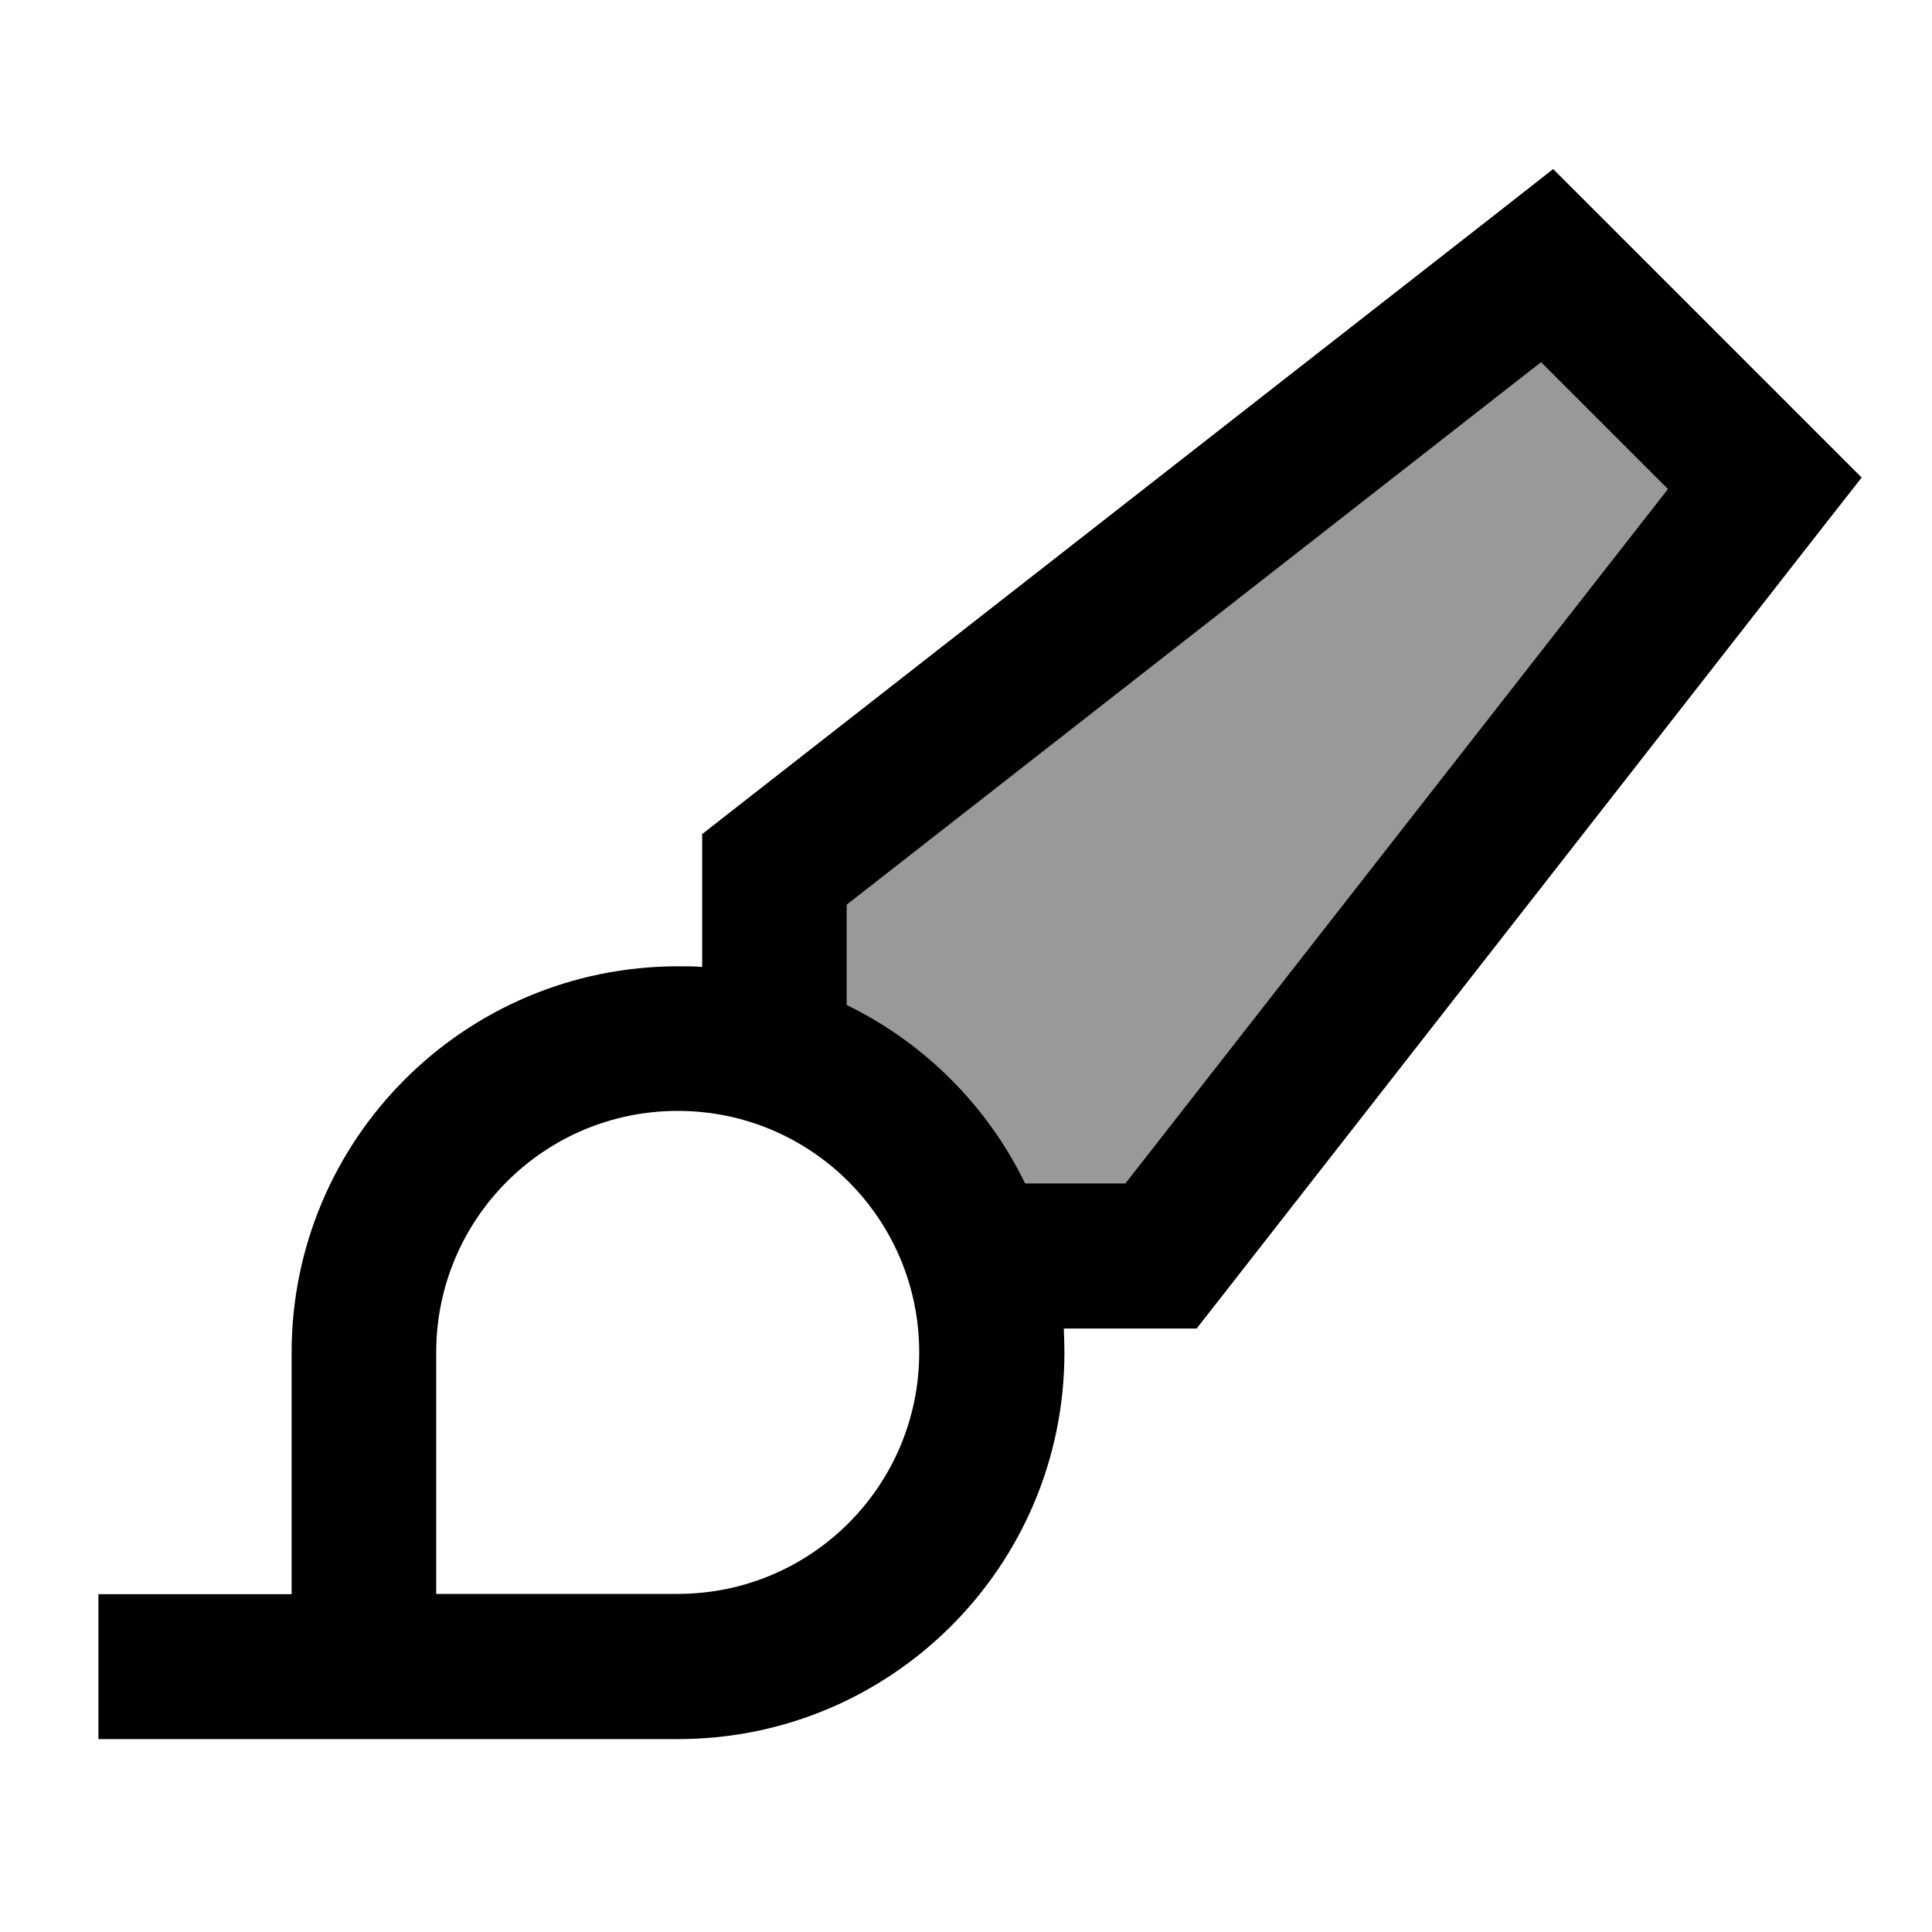 <svg xmlns="http://www.w3.org/2000/svg" viewBox="0 0 640 640"><!--! Font Awesome Pro 7.1.0 by @fontawesome - https://fontawesome.com License - https://fontawesome.com/license (Commercial License) Copyright 2025 Fonticons, Inc. --><path opacity=".4" fill="currentColor" d="M280.5 299.7L280.5 332.9C306.2 345.4 327.1 366.3 339.6 392L372.8 392L552.5 162L510.5 120L280.5 299.7z"/><path fill="currentColor" d="M529.5 71L514.5 56L497.8 69.1L241.8 269.1L232.6 276.3L232.6 320.3C230 320.1 227.3 320.1 224.6 320.1C153.9 320.1 96.6 377.4 96.6 448.1L96.6 528.1L32.6 528.1L32.6 576.1L224.6 576.1C295.3 576.1 352.6 518.8 352.6 448.1C352.6 445.4 352.5 442.7 352.4 440.1L396.4 440.1L403.6 430.9L603.6 174.9L616.7 158.2C616.2 157.7 587.2 128.7 529.7 71.2zM339.6 392C327.1 366.3 306.2 345.4 280.5 332.9L280.5 299.7L510.5 120L552.5 162L372.8 392L339.6 392zM224.5 528L144.5 528L144.5 448C144.5 403.8 180.3 368 224.5 368C268.7 368 304.5 403.8 304.5 448C304.5 492.2 268.7 528 224.5 528z"/></svg>
